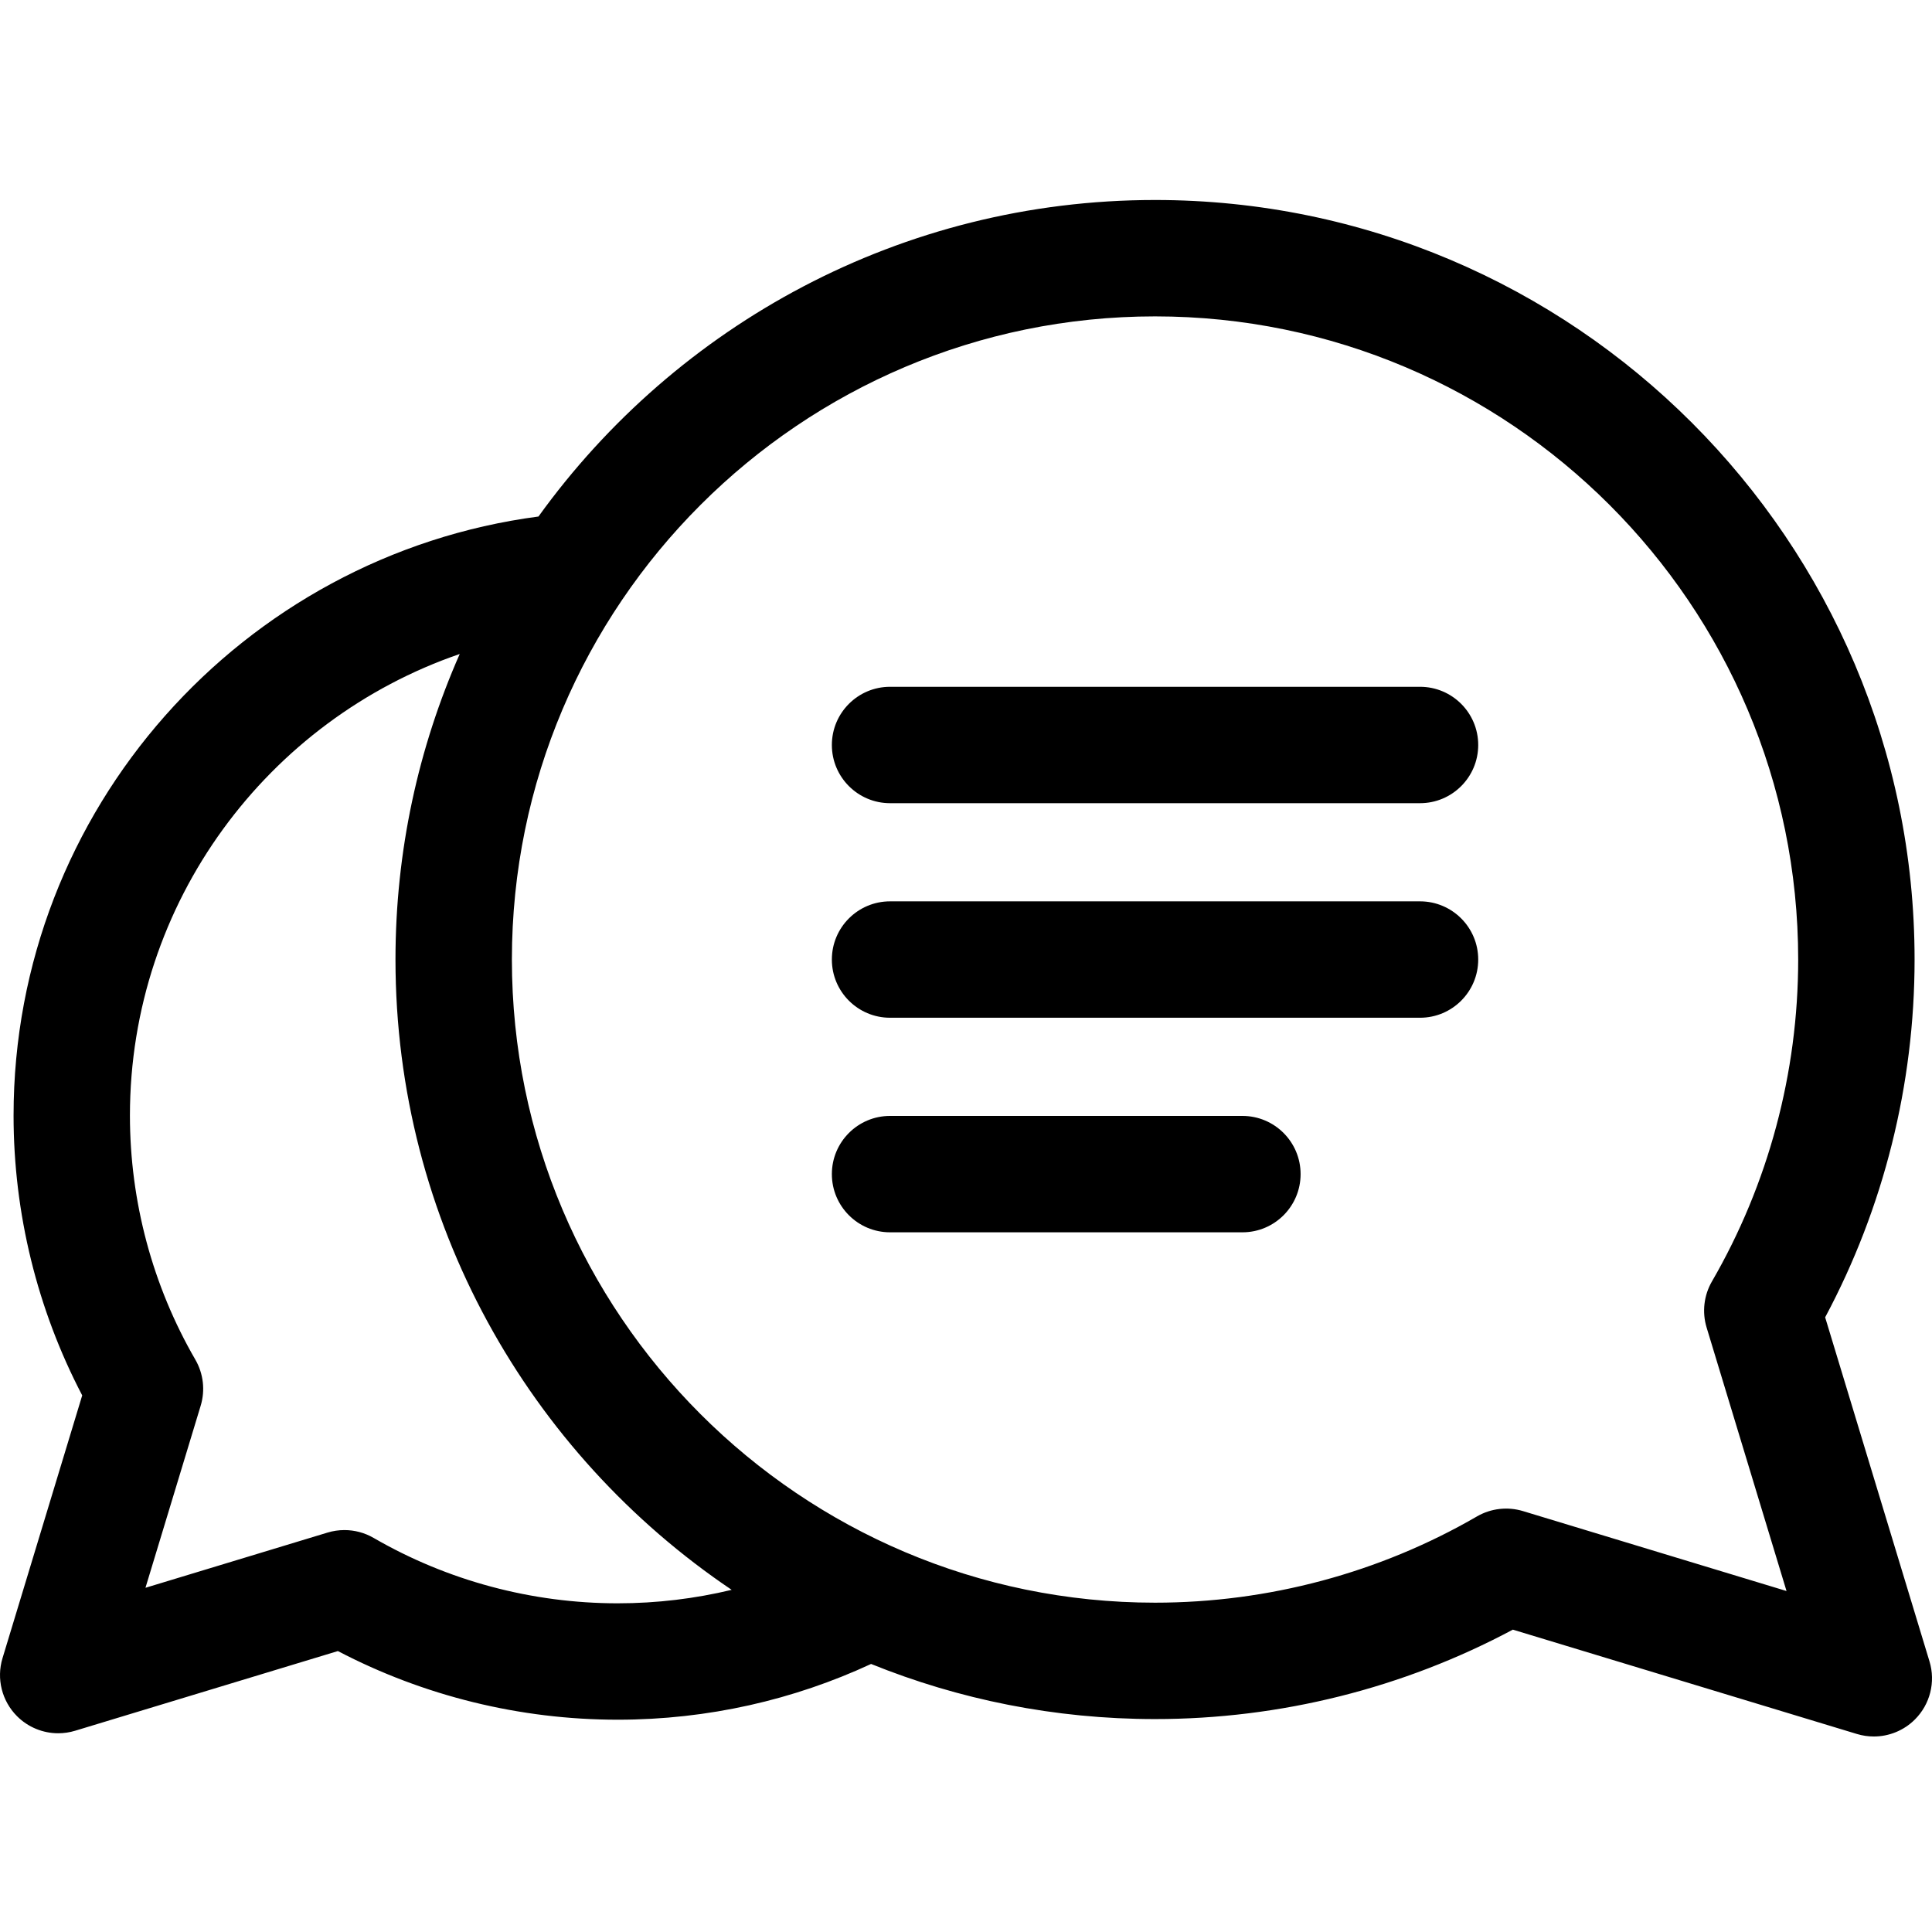 <svg xmlns="http://www.w3.org/2000/svg" height="511pt" viewBox="0 -52 512 511" width="511pt"><path d="m511.336 387.789-27.652-91.184c15.523-29.043 23.699-61.68 23.699-94.82 0-110.988-90.297-201.285-201.285-201.285-67.211 0-126.82 33.117-163.398 83.883-78.395 10.324-139.105 77.57-139.105 158.738 0 25.883 6.273 51.383 18.191 74.172l-21.121 69.641c-1.652 5.445-.168 11.355 3.852 15.379 2.938 2.938 6.879 4.52 10.906 4.52 1.496 0 3.004-.219 4.477-.664l69.641-21.121c22.789 11.918 48.285 18.191 74.172 18.191 23.961 0 46.703-5.301 67.133-14.773 23.258 9.41 48.66 14.605 75.254 14.605 33.141 0 65.777-8.176 94.82-23.699l91.184 27.652c1.473.445 2.98.664 4.477.664 4.027 0 7.969-1.582 10.902-4.52 4.023-4.02 5.508-9.934 3.855-15.379zm-107.723-39.832c-4.094-1.238-8.512-.727-12.207 1.414-25.809 14.953-55.309 22.855-85.309 22.855-93.98 0-170.441-76.461-170.441-170.441 0-93.984 76.461-170.441 170.441-170.441 93.98 0 170.441 76.461 170.441 170.441 0 30-7.902 59.5-22.855 85.309-2.141 3.695-2.652 8.117-1.414 12.207l21.18 69.836zm-239.902 24.438c-22.754 0-45.129-5.996-64.699-17.332-2.375-1.375-5.043-2.078-7.734-2.078-1.5 0-3.008.219-4.473.664l-48.254 14.633 14.633-48.254c1.238-4.09.727-8.508-1.414-12.207-11.34-19.57-17.336-41.945-17.336-64.699 0-56.633 36.609-104.871 87.402-122.309-10.938 24.789-17.027 52.184-17.027 80.973 0 69.484 35.391 130.855 89.094 167.039-9.688 2.328-19.797 3.57-30.191 3.57zm0 0"></path><path d="m329.254 243.23h-93.379c-8.516 0-15.422 6.902-15.422 15.422 0 8.516 6.906 15.422 15.422 15.422h93.379c8.516 0 15.418-6.906 15.418-15.422 0-8.52-6.902-15.422-15.418-15.422zm0 0"></path><path d="m376.32 186.367h-140.445c-8.516 0-15.422 6.906-15.422 15.422 0 8.52 6.906 15.422 15.422 15.422h140.445c8.516 0 15.422-6.902 15.422-15.422 0-8.516-6.906-15.422-15.422-15.422zm0 0"></path><path d="m376.32 129.508h-140.445c-8.516 0-15.422 6.906-15.422 15.422 0 8.516 6.906 15.422 15.422 15.422h140.445c8.516 0 15.422-6.906 15.422-15.422 0-8.516-6.906-15.422-15.422-15.422zm0 0"></path></svg>